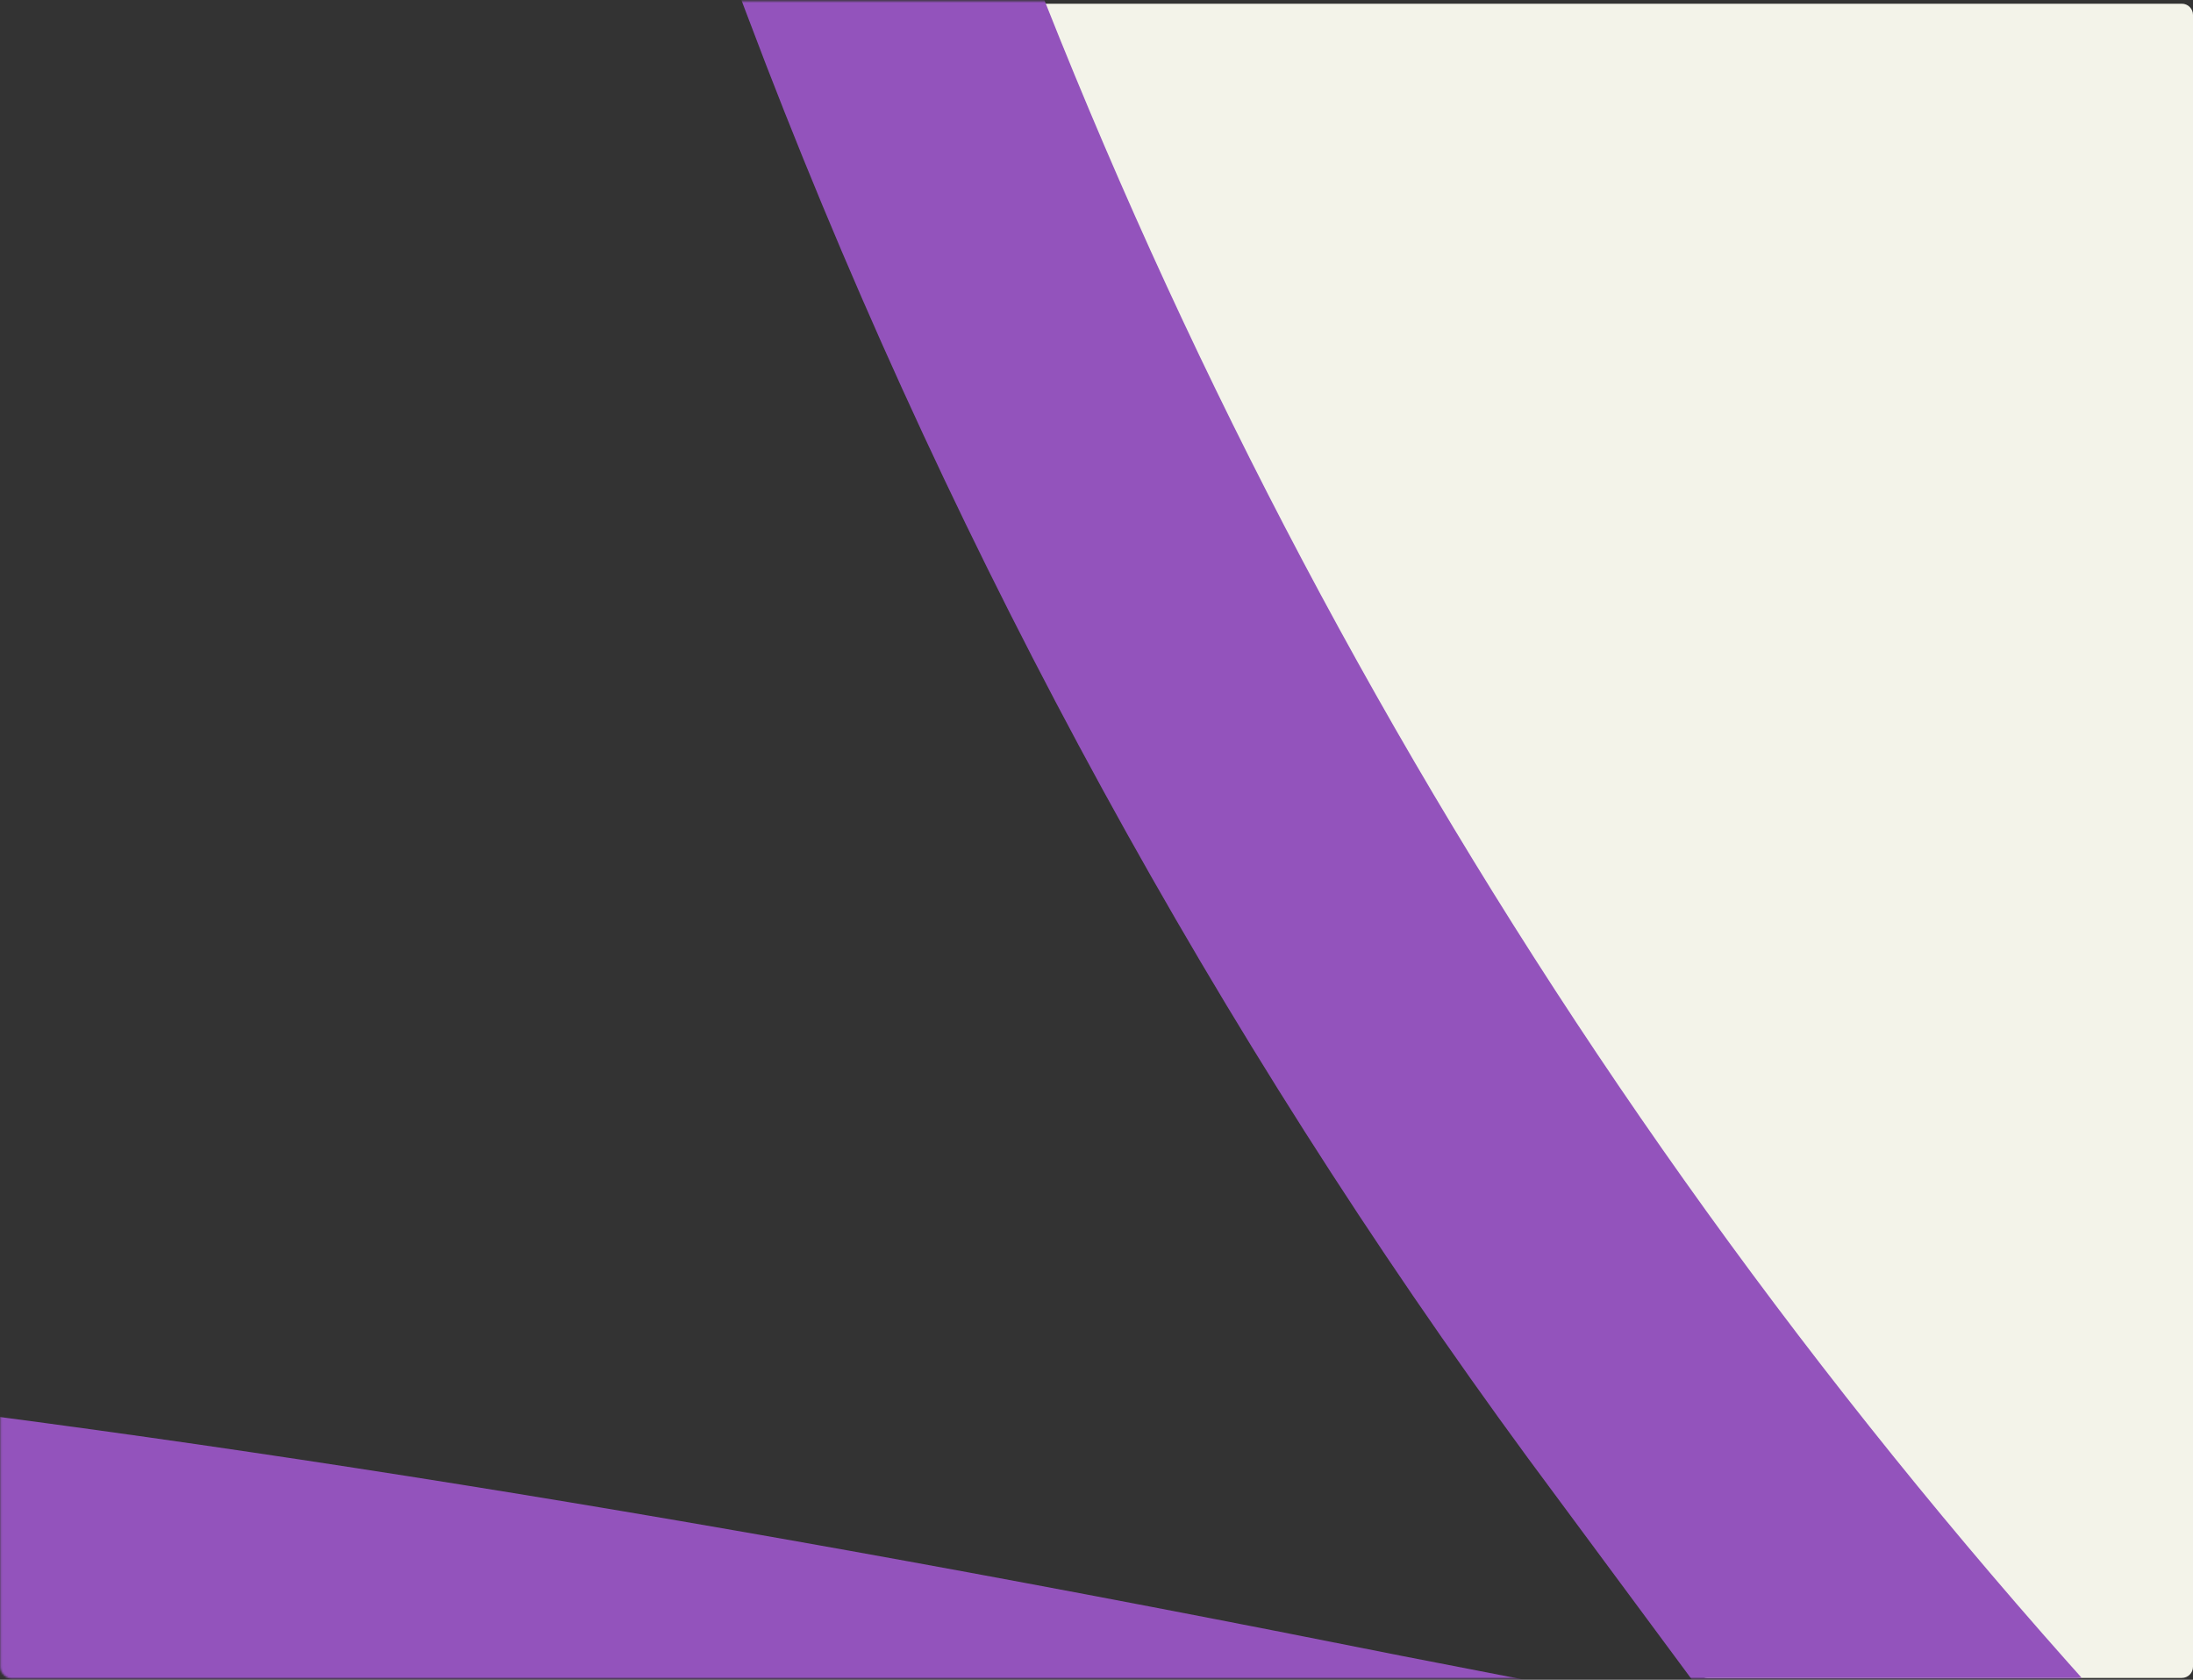 <svg width="1179" height="903" viewBox="0 0 1179 903" fill="none" xmlns="http://www.w3.org/2000/svg">
<rect x="0" y="0" width="1179" height="903" fill="#333333" stroke="none"/>
<path d="M521.703 10.416C519.958 6.451 522.863 2 527.195 2H1173C1176.31 2 1179 4.686 1179 8V896C1179 899.314 1176.31 902 1173 902H917.915C915.536 902 913.381 900.594 912.423 898.416L521.703 10.416Z" fill="#F3F3E9"/>
<mask id="mask0_4704_126" style="mask-type:alpha" maskUnits="userSpaceOnUse" x="0" y="0" width="1123" height="903">
<rect x="0.148" y="0.625" width="1122.54" height="901.63" rx="6" fill="#D9D9D9"/>
</mask>
<g mask="url(#mask0_4704_126)">
<path d="M3952.01 377.005C3945.29 396.562 3924.94 439.481 3870.79 422.162C3451.65 291.759 3036.34 187.021 2636.27 109.877C2459.89 76.42 2281.08 52.497 2107.14 28.275C1916.92 2.426 1718.79 -23.313 1527.68 -63.747C1320.28 -105.808 1128.75 -177.75 959.633 -277.345C812.085 -362.875 684.711 -469.539 548.651 -582.802L518.101 -608.328C496.237 -627.255 465.998 -629.151 440.161 -614.425C414.325 -599.699 399.813 -572.154 403.444 -543.473C419.452 -404.439 470.679 -255.933 511.545 -135.318C655.844 286.003 886.725 663.716 1197.06 985.869C1230.05 1020.63 1214.96 1057.22 1206.78 1071.23C1192.46 1095.76 1161.66 1121.68 1119.71 1113C759.629 1037.15 369.309 959.405 -32.114 903.365C-136.202 888.364 -200 879.521 -313.737 872.997C-331.881 871.859 -371.873 870.563 -412.548 870.435C-415.572 870.245 -418.596 870.055 -423.473 870.355C-490.191 869.2 -520.697 899.979 -534.72 929.37C-537.448 934.042 -539.686 940.561 -540.561 944.744C-545.127 968.673 -536.722 989.179 -528.421 1001.81C-518.949 1015.11 -508.306 1029.1 -493.661 1046.97C-374.752 1181.56 -234.69 1298.7 -99.801 1411.29L-77.937 1430.21C-35.869 1465.54 6.198 1500.87 48.948 1535.03C279 1726.23 516.568 1923.35 704.908 2159.15C798.737 2277.64 900.778 2419.64 938.264 2583.63C974.475 2739.07 943.39 2902.39 852.983 3043.84C757.996 3190.44 620.259 3302.89 498.501 3393.33C363.388 3493.23 214.519 3589.84 41.266 3687.95C-237.186 3845.45 -531.944 3982.56 -817.927 4115.38C-856.734 4133.53 -894.859 4150.51 -932.495 4169.34C-1600.31 4481.03 -2431.44 4868.44 -2867.84 5616C-2871.25 5621.84 -2875.34 5628.84 -2878.75 5634.68C-2911.18 5695.61 -2965.92 5668.57 -2975.29 5663.14C-2982.32 5659.07 -3040.87 5625.13 -3005.9 5562.54C-2622.89 4890.34 -1934.86 4490.33 -1312.01 4188.53C-1177.85 4122.48 -1039 4059.14 -905.708 3997.27C-706.115 3905.05 -500.77 3808.35 -300.598 3707.08C-105.985 3607.28 60.345 3512.97 208.532 3417.53C356.037 3323.25 508.997 3219.63 635.306 3086.49C676.337 3043.06 710.148 2998.56 736.059 2954.17C798.11 2847.88 818.507 2737.77 794.332 2631.52C754.889 2460.14 641.731 2321.07 540.001 2202.69C354.996 1990.71 138.803 1810.67 -71.728 1637.04C-146.687 1574.83 -225.16 1510.58 -299.927 1445.36C-320.62 1427.11 -343.166 1409.35 -365.03 1390.42C-476.202 1296.28 -603.575 1189.61 -668.633 1067.48C-689.148 1027.45 -733.024 925.414 -677.792 830.802C-597.331 692.972 -376.675 717.702 -216.304 735.625L-185.576 739.368C89.999 769.357 379.731 815.368 754.442 890.317L909.609 920.45C914.987 921.494 918.854 915.398 915.601 911.004L821.369 783.725C653.811 555.278 515.692 303.25 411.992 35.217C351.1 -123.582 284.724 -310.573 258.237 -504.145C218.41 -792.994 326.07 -824.385 361.275 -833.68C457.136 -860.968 555.916 -772.442 643.861 -694.886C659.381 -681.2 674.9 -667.513 688.078 -655.185C887.876 -484.651 1063.44 -371.938 1241.02 -300.266C1445.73 -215.997 1662.78 -182.412 1886.76 -152.63L1974.06 -141.103C2138.44 -119.296 2307 -96.621 2472.16 -68.106C2935.93 10.005 3417.87 126.789 3904.23 278.963C3962.57 297.15 3961.45 352.776 3951.62 383.035" fill="#9353BC"/>
</g>
</svg>
